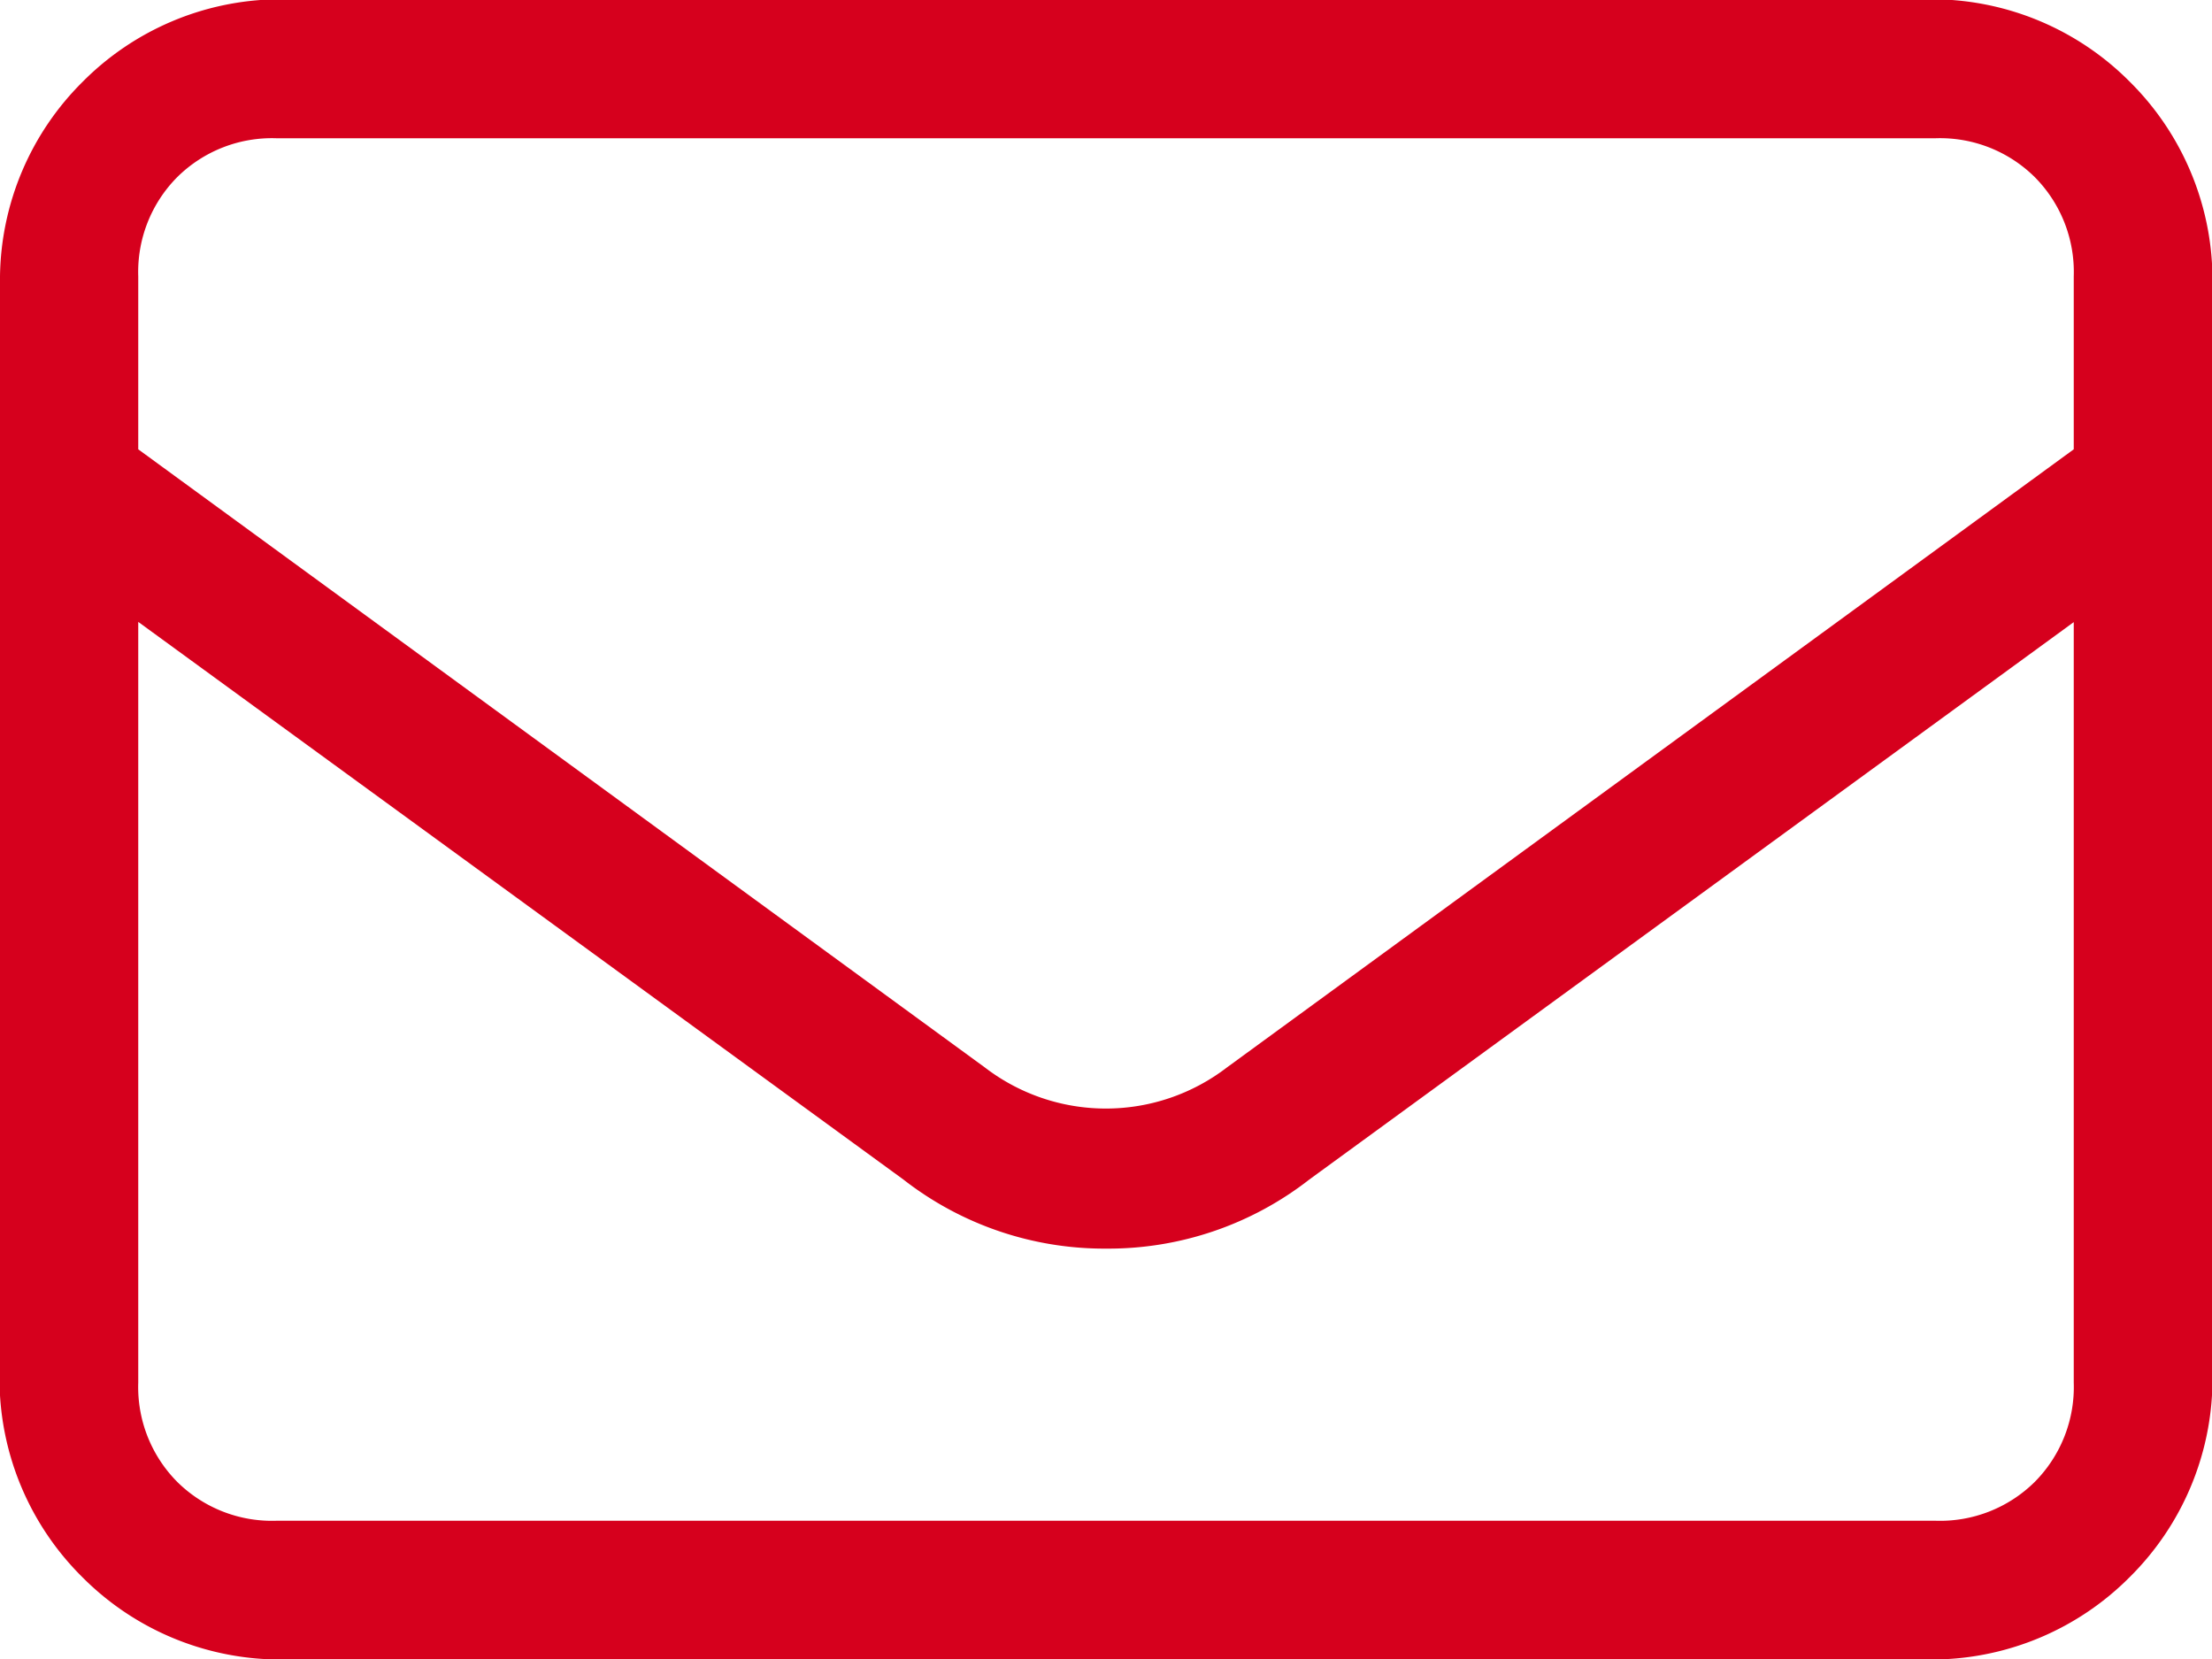 <svg xmlns="http://www.w3.org/2000/svg" width="18.752" height="14.064" viewBox="0 0 18.752 14.064"><path d="M-10.156-17.578a1.141,1.141,0,0,0-.842.33,1.141,1.141,0,0,0-.33.842v1.465L-4.15-9.7A1.685,1.685,0,0,0-2.1-9.7L5.08-14.941v-1.465a1.141,1.141,0,0,0-.33-.842,1.141,1.141,0,0,0-.842-.33Zm-1.172,4.1V-7.03a1.141,1.141,0,0,0,.33.842,1.141,1.141,0,0,0,.842.33H3.908a1.141,1.141,0,0,0,.842-.33,1.141,1.141,0,0,0,.33-.842v-6.446L-1.4-8.751a2.77,2.77,0,0,1-1.721.586,2.77,2.77,0,0,1-1.721-.586Zm-1.172-2.93a2.367,2.367,0,0,1,.7-1.648,2.367,2.367,0,0,1,1.648-.7H3.908a2.367,2.367,0,0,1,1.648.7,2.367,2.367,0,0,1,.7,1.648V-7.03a2.367,2.367,0,0,1-.7,1.648,2.367,2.367,0,0,1-1.648.7H-10.156a2.367,2.367,0,0,1-1.648-.7,2.367,2.367,0,0,1-.7-1.648Z" transform="translate(12.5 18.75)" fill="#d6001d"/></svg>